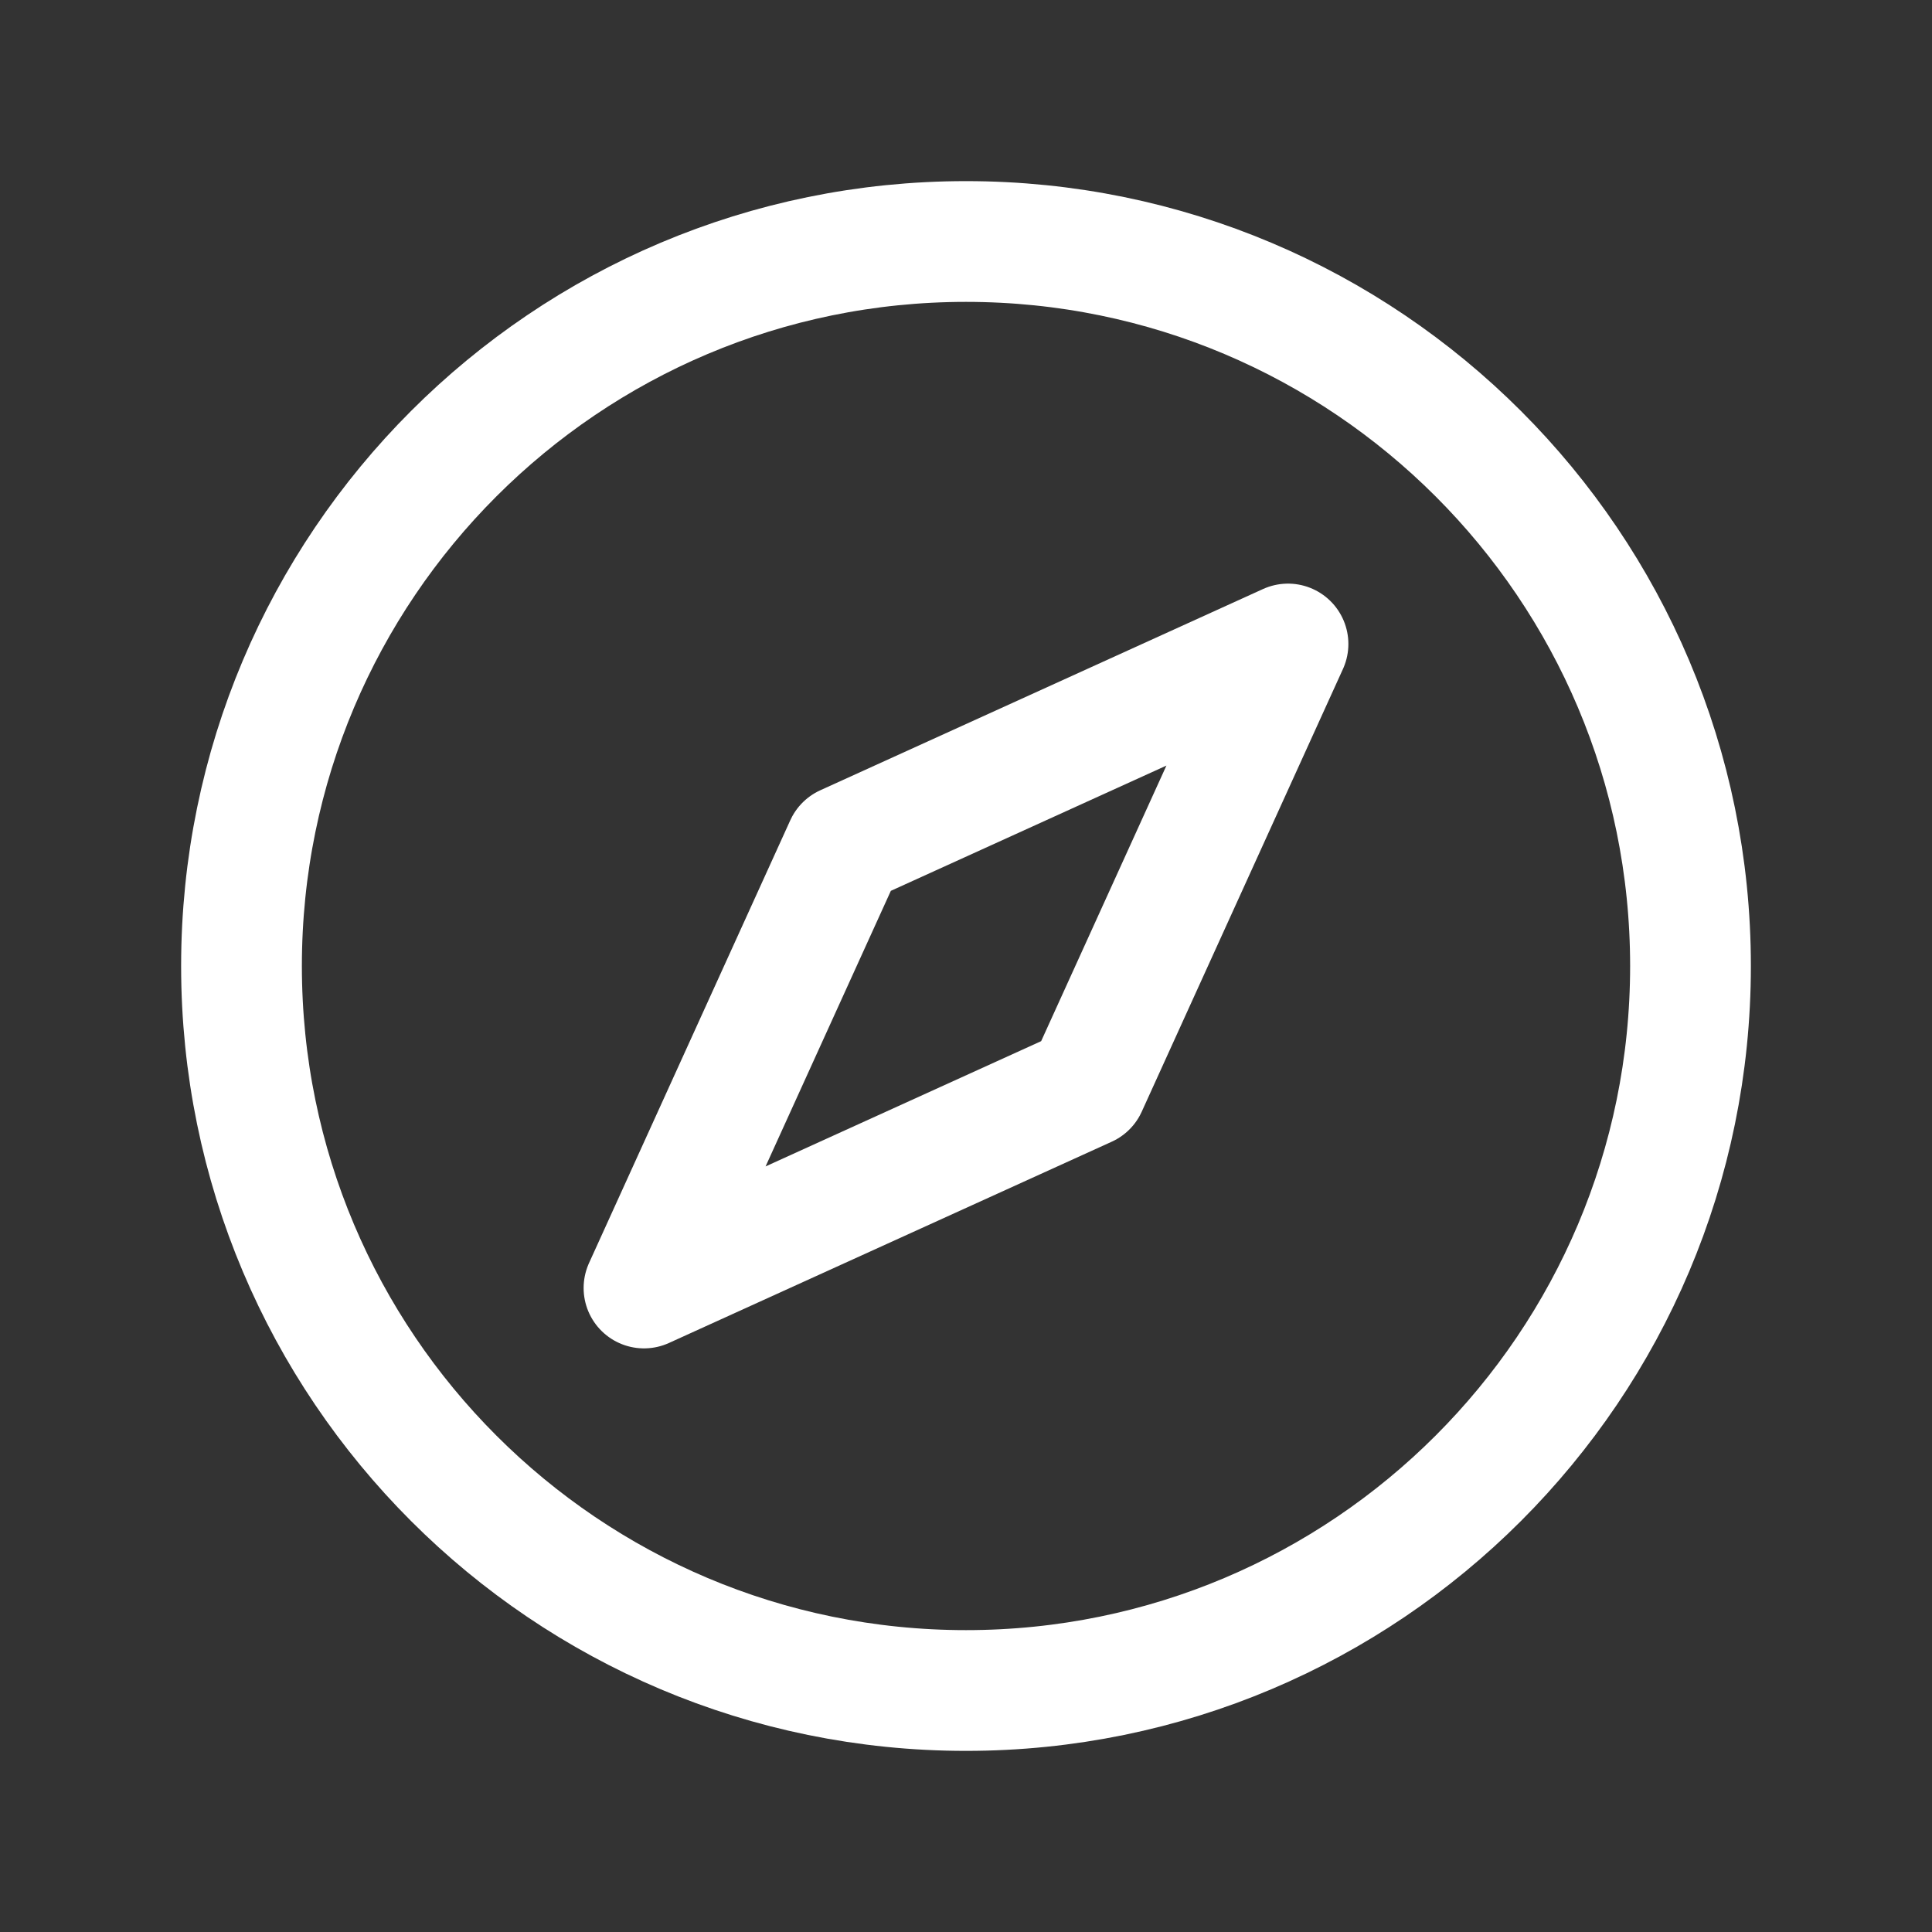 <svg width="48" height="48" viewBox="0 0 48 48" fill="none" xmlns="http://www.w3.org/2000/svg">
<rect x="0" y="0" width="48" height="48" fill="#333333" stroke="none"/>
<path d="M6 24C6 33.941 14.059 42 24 42C33.941 42 42 33.941 42 24C42 14.059 33.941 6 24 6C14.059 6 6 14.059 6 24Z" stroke="white" stroke-width="3" stroke-linecap="round" stroke-linejoin="round"/>
<path d="M21 21L32 16L27 27L16 32L21 21Z" stroke="white" stroke-width="3" stroke-linecap="round" stroke-linejoin="round"/>
</svg>
